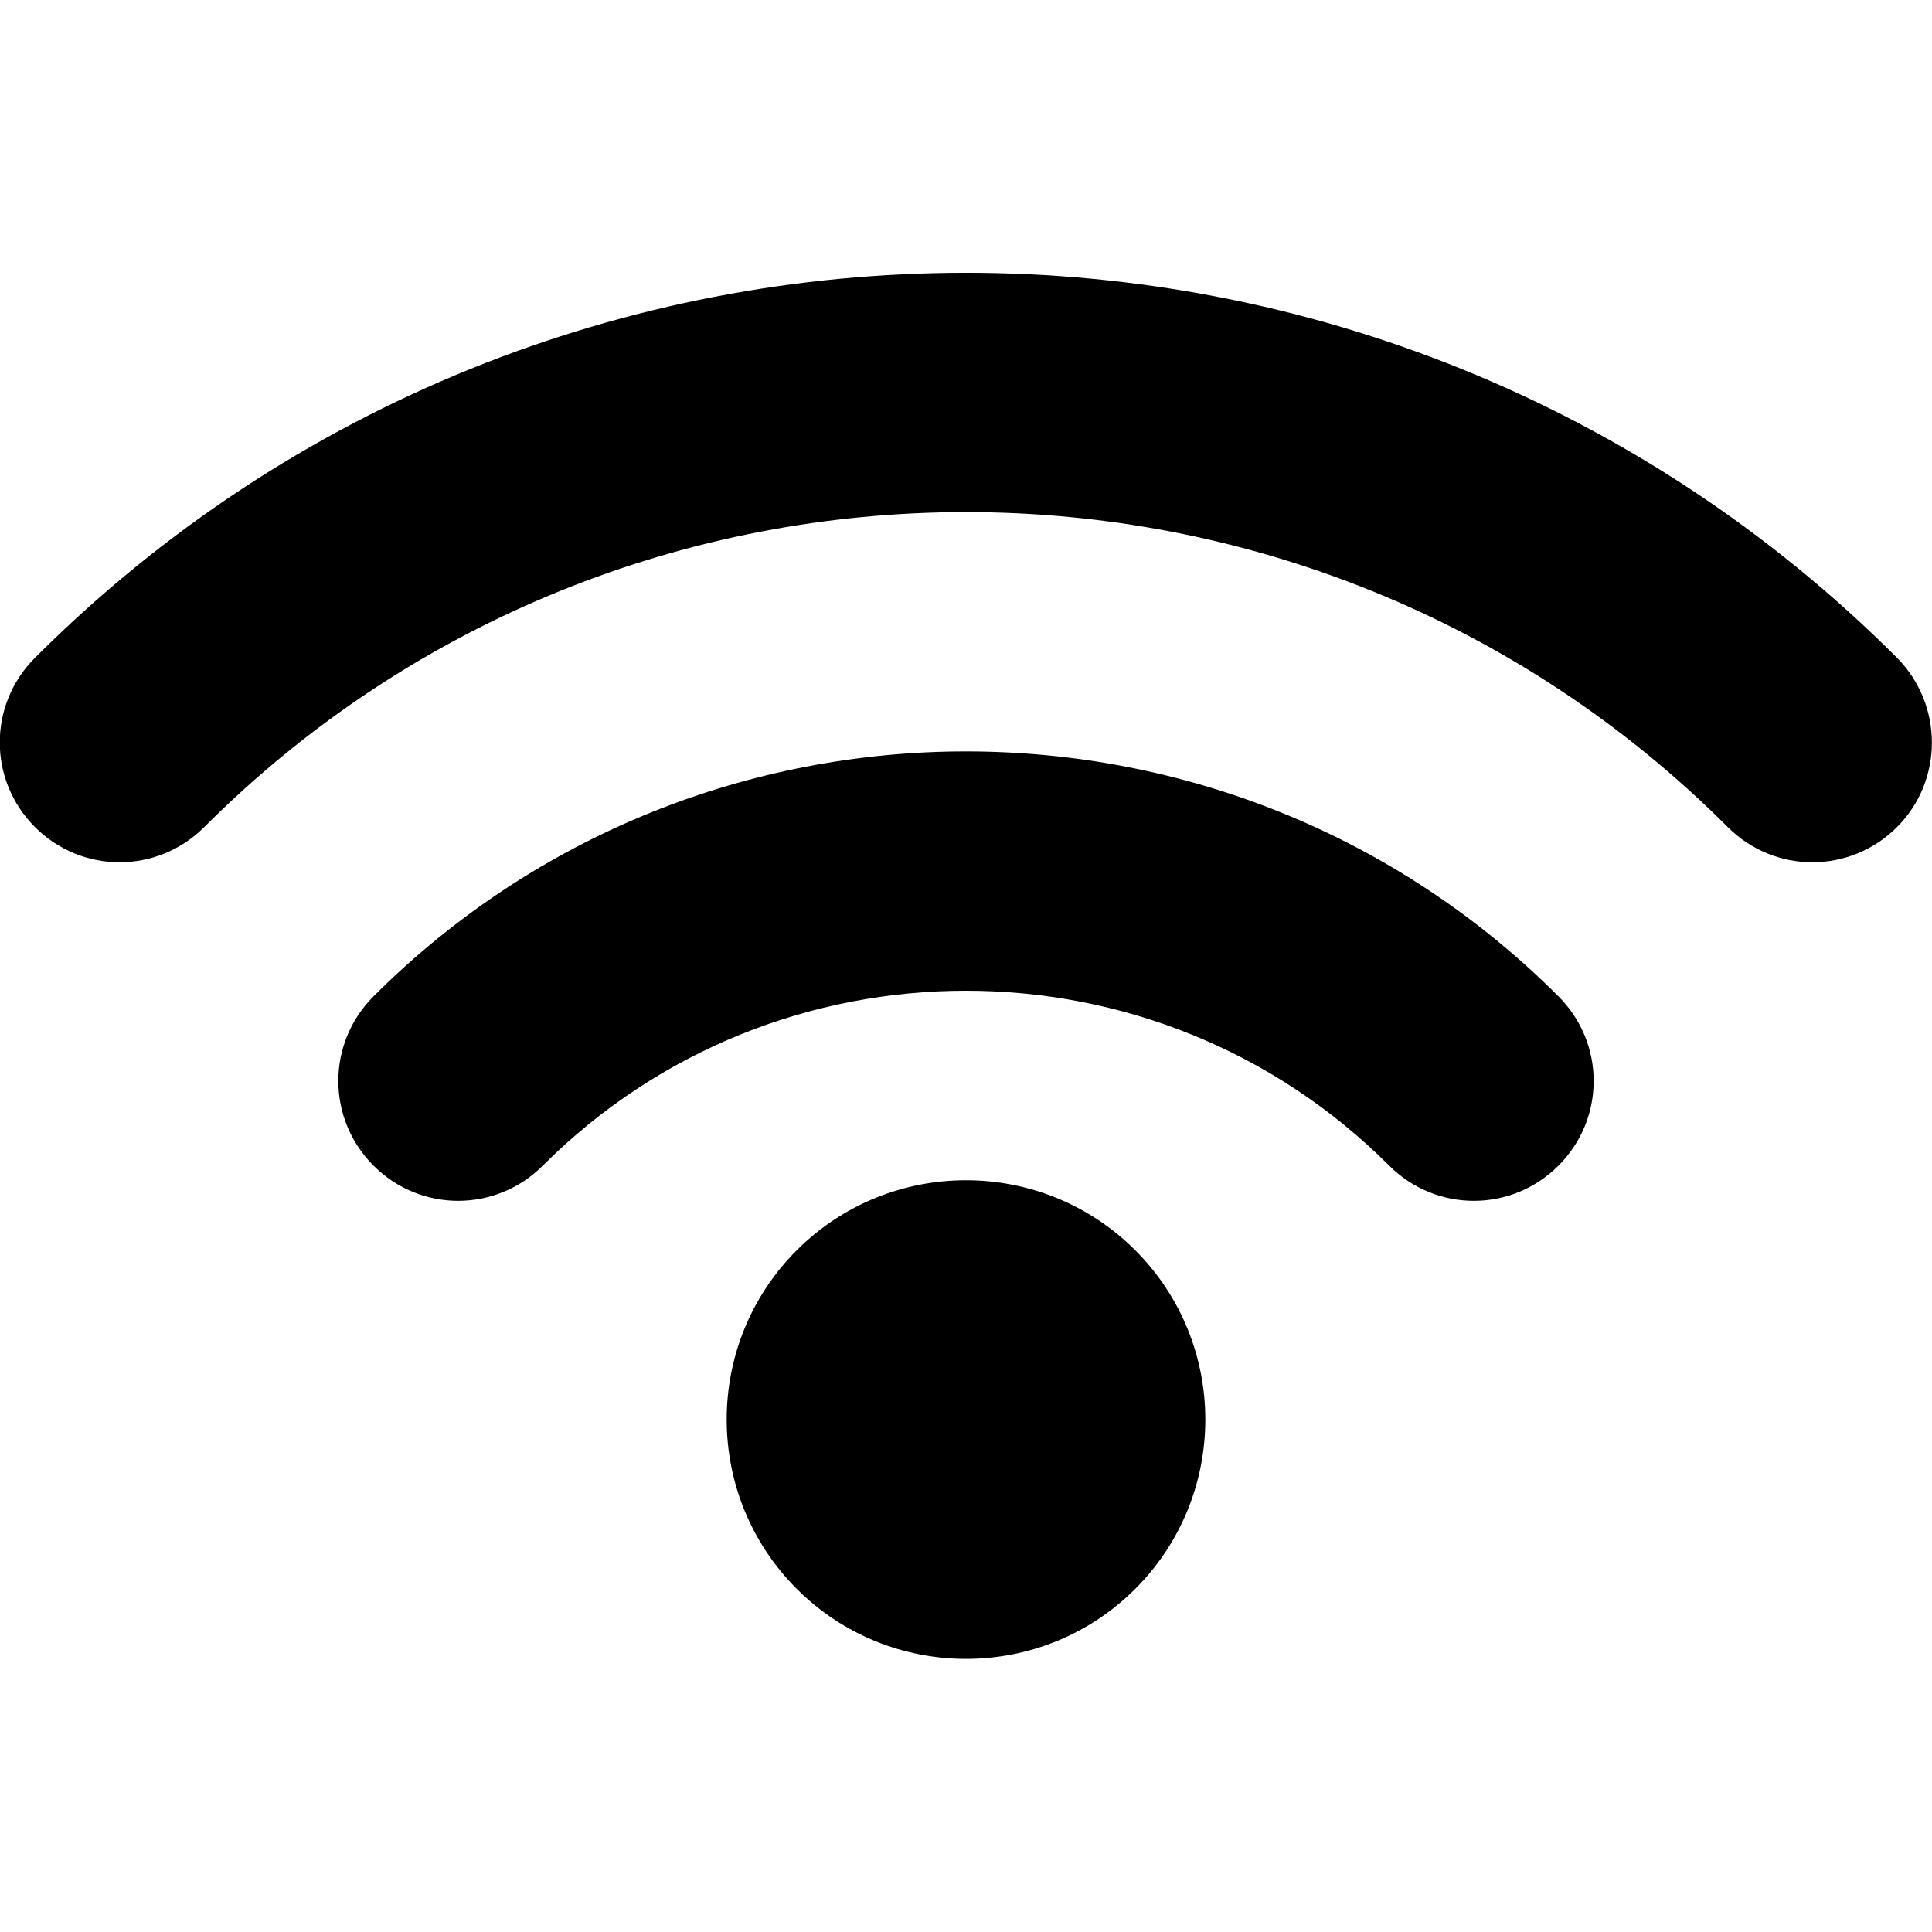 <?xml version="1.0" encoding="UTF-8"?>
<svg id="Ebene_1" data-name="Ebene 1" xmlns="http://www.w3.org/2000/svg" version="1.1" viewBox="0 0 420 420">
  <defs>
    <style>
      .cls-1 {
        fill: #000;
        stroke-width: 0px;
      }
    </style>
  </defs>
  <path class="cls-1" d="M412.4,143C300.8,31.4,119.2,31.4,7.6,143c-10.2,10.2-10.2,26.6,0,36.8,10.2,10.2,26.6,10.2,36.8,0,91.3-91.3,239.9-91.3,331.2,0,10.2,10.2,26.6,10.2,36.8,0,10.1-10.1,10.1-26.6,0-36.8Z"/>
  <path class="cls-1" d="M81.2,216.6c-10.2,10.2-10.2,26.6,0,36.8s26.6,10.2,36.8,0c50.7-50.7,133.3-50.7,184,0,10.2,10.2,26.6,10.2,36.8,0,10.2-10.2,10.2-26.6,0-36.8-71-71-186.6-71-257.6,0Z"/>
  <path class="cls-1" d="M173.2,271.8c-20.3,20.3-20.3,53.3,0,73.6,20.3,20.3,53.3,20.3,73.6,0s20.3-53.3,0-73.6c-20.3-20.3-53.3-20.3-73.6,0Z"/>
</svg>